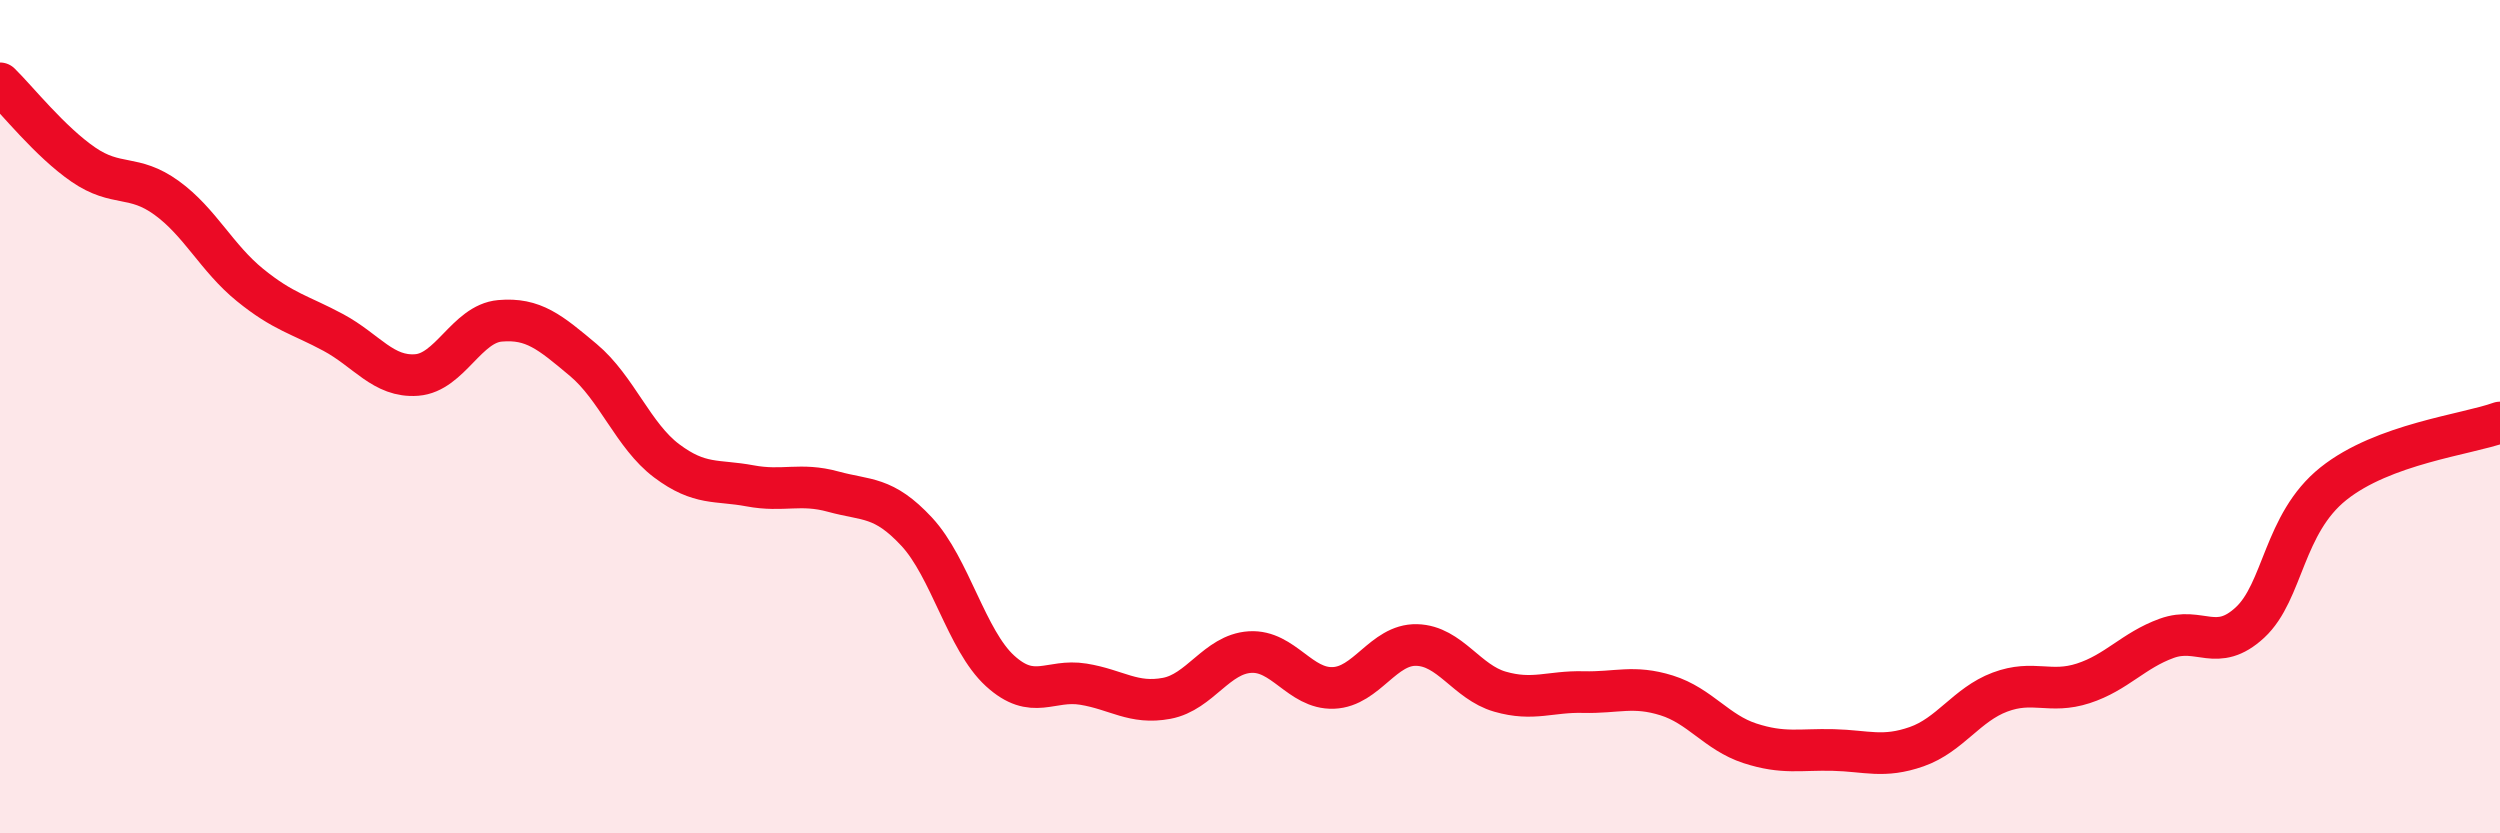 
    <svg width="60" height="20" viewBox="0 0 60 20" xmlns="http://www.w3.org/2000/svg">
      <path
        d="M 0,2 C 0.4,2.39 1.2,3.4 2,3.95 C 2.8,4.5 3.2,4.17 4,4.75 C 4.8,5.33 5.2,6.19 6,6.84 C 6.8,7.49 7.2,7.55 8,7.98 C 8.8,8.41 9.2,9.06 10,9 C 10.8,8.94 11.2,7.77 12,7.7 C 12.8,7.63 13.2,7.97 14,8.64 C 14.8,9.31 15.2,10.46 16,11.06 C 16.8,11.66 17.2,11.51 18,11.66 C 18.8,11.81 19.2,11.58 20,11.8 C 20.8,12.02 21.2,11.9 22,12.76 C 22.8,13.62 23.2,15.37 24,16.1 C 24.8,16.83 25.2,16.29 26,16.42 C 26.8,16.55 27.2,16.91 28,16.76 C 28.8,16.61 29.2,15.7 30,15.65 C 30.8,15.6 31.2,16.54 32,16.51 C 32.8,16.48 33.2,15.46 34,15.48 C 34.8,15.5 35.2,16.37 36,16.6 C 36.8,16.83 37.2,16.59 38,16.61 C 38.8,16.63 39.2,16.44 40,16.69 C 40.8,16.94 41.2,17.58 42,17.84 C 42.8,18.1 43.2,17.98 44,18 C 44.8,18.02 45.2,18.2 46,17.92 C 46.8,17.64 47.2,16.91 48,16.61 C 48.8,16.31 49.2,16.66 50,16.4 C 50.8,16.14 51.2,15.61 52,15.32 C 52.8,15.03 53.2,15.68 54,14.94 C 54.8,14.2 54.8,12.57 56,11.61 C 57.2,10.65 59.2,10.43 60,10.14L60 20L0 20Z"
        fill="#EB0A25"
        opacity="0.1"
        stroke-linecap="round"
        stroke-linejoin="round"
      />
      <path
        d="M 0,2 C 0.4,2.39 1.2,3.4 2,3.95 C 2.8,4.5 3.2,4.17 4,4.75 C 4.8,5.33 5.2,6.19 6,6.84 C 6.8,7.49 7.2,7.55 8,7.98 C 8.8,8.41 9.2,9.06 10,9 C 10.8,8.94 11.2,7.77 12,7.7 C 12.8,7.63 13.2,7.97 14,8.64 C 14.8,9.31 15.2,10.46 16,11.06 C 16.8,11.66 17.2,11.51 18,11.66 C 18.8,11.81 19.2,11.58 20,11.8 C 20.8,12.02 21.2,11.9 22,12.76 C 22.8,13.62 23.2,15.37 24,16.1 C 24.8,16.83 25.2,16.29 26,16.42 C 26.8,16.55 27.2,16.91 28,16.76 C 28.8,16.61 29.2,15.7 30,15.65 C 30.8,15.6 31.2,16.54 32,16.51 C 32.8,16.48 33.2,15.46 34,15.48 C 34.8,15.5 35.2,16.37 36,16.6 C 36.8,16.83 37.2,16.59 38,16.61 C 38.8,16.63 39.2,16.44 40,16.69 C 40.8,16.94 41.2,17.58 42,17.84 C 42.8,18.1 43.2,17.98 44,18 C 44.8,18.02 45.2,18.2 46,17.92 C 46.8,17.64 47.2,16.91 48,16.61 C 48.8,16.31 49.2,16.66 50,16.4 C 50.8,16.14 51.2,15.61 52,15.32 C 52.8,15.03 53.2,15.68 54,14.94 C 54.8,14.2 54.8,12.57 56,11.61 C 57.2,10.65 59.2,10.43 60,10.14"
        stroke="#EB0A25"
        stroke-width="1"
        fill="none"
        stroke-linecap="round"
        stroke-linejoin="round"
      />
    </svg>
  